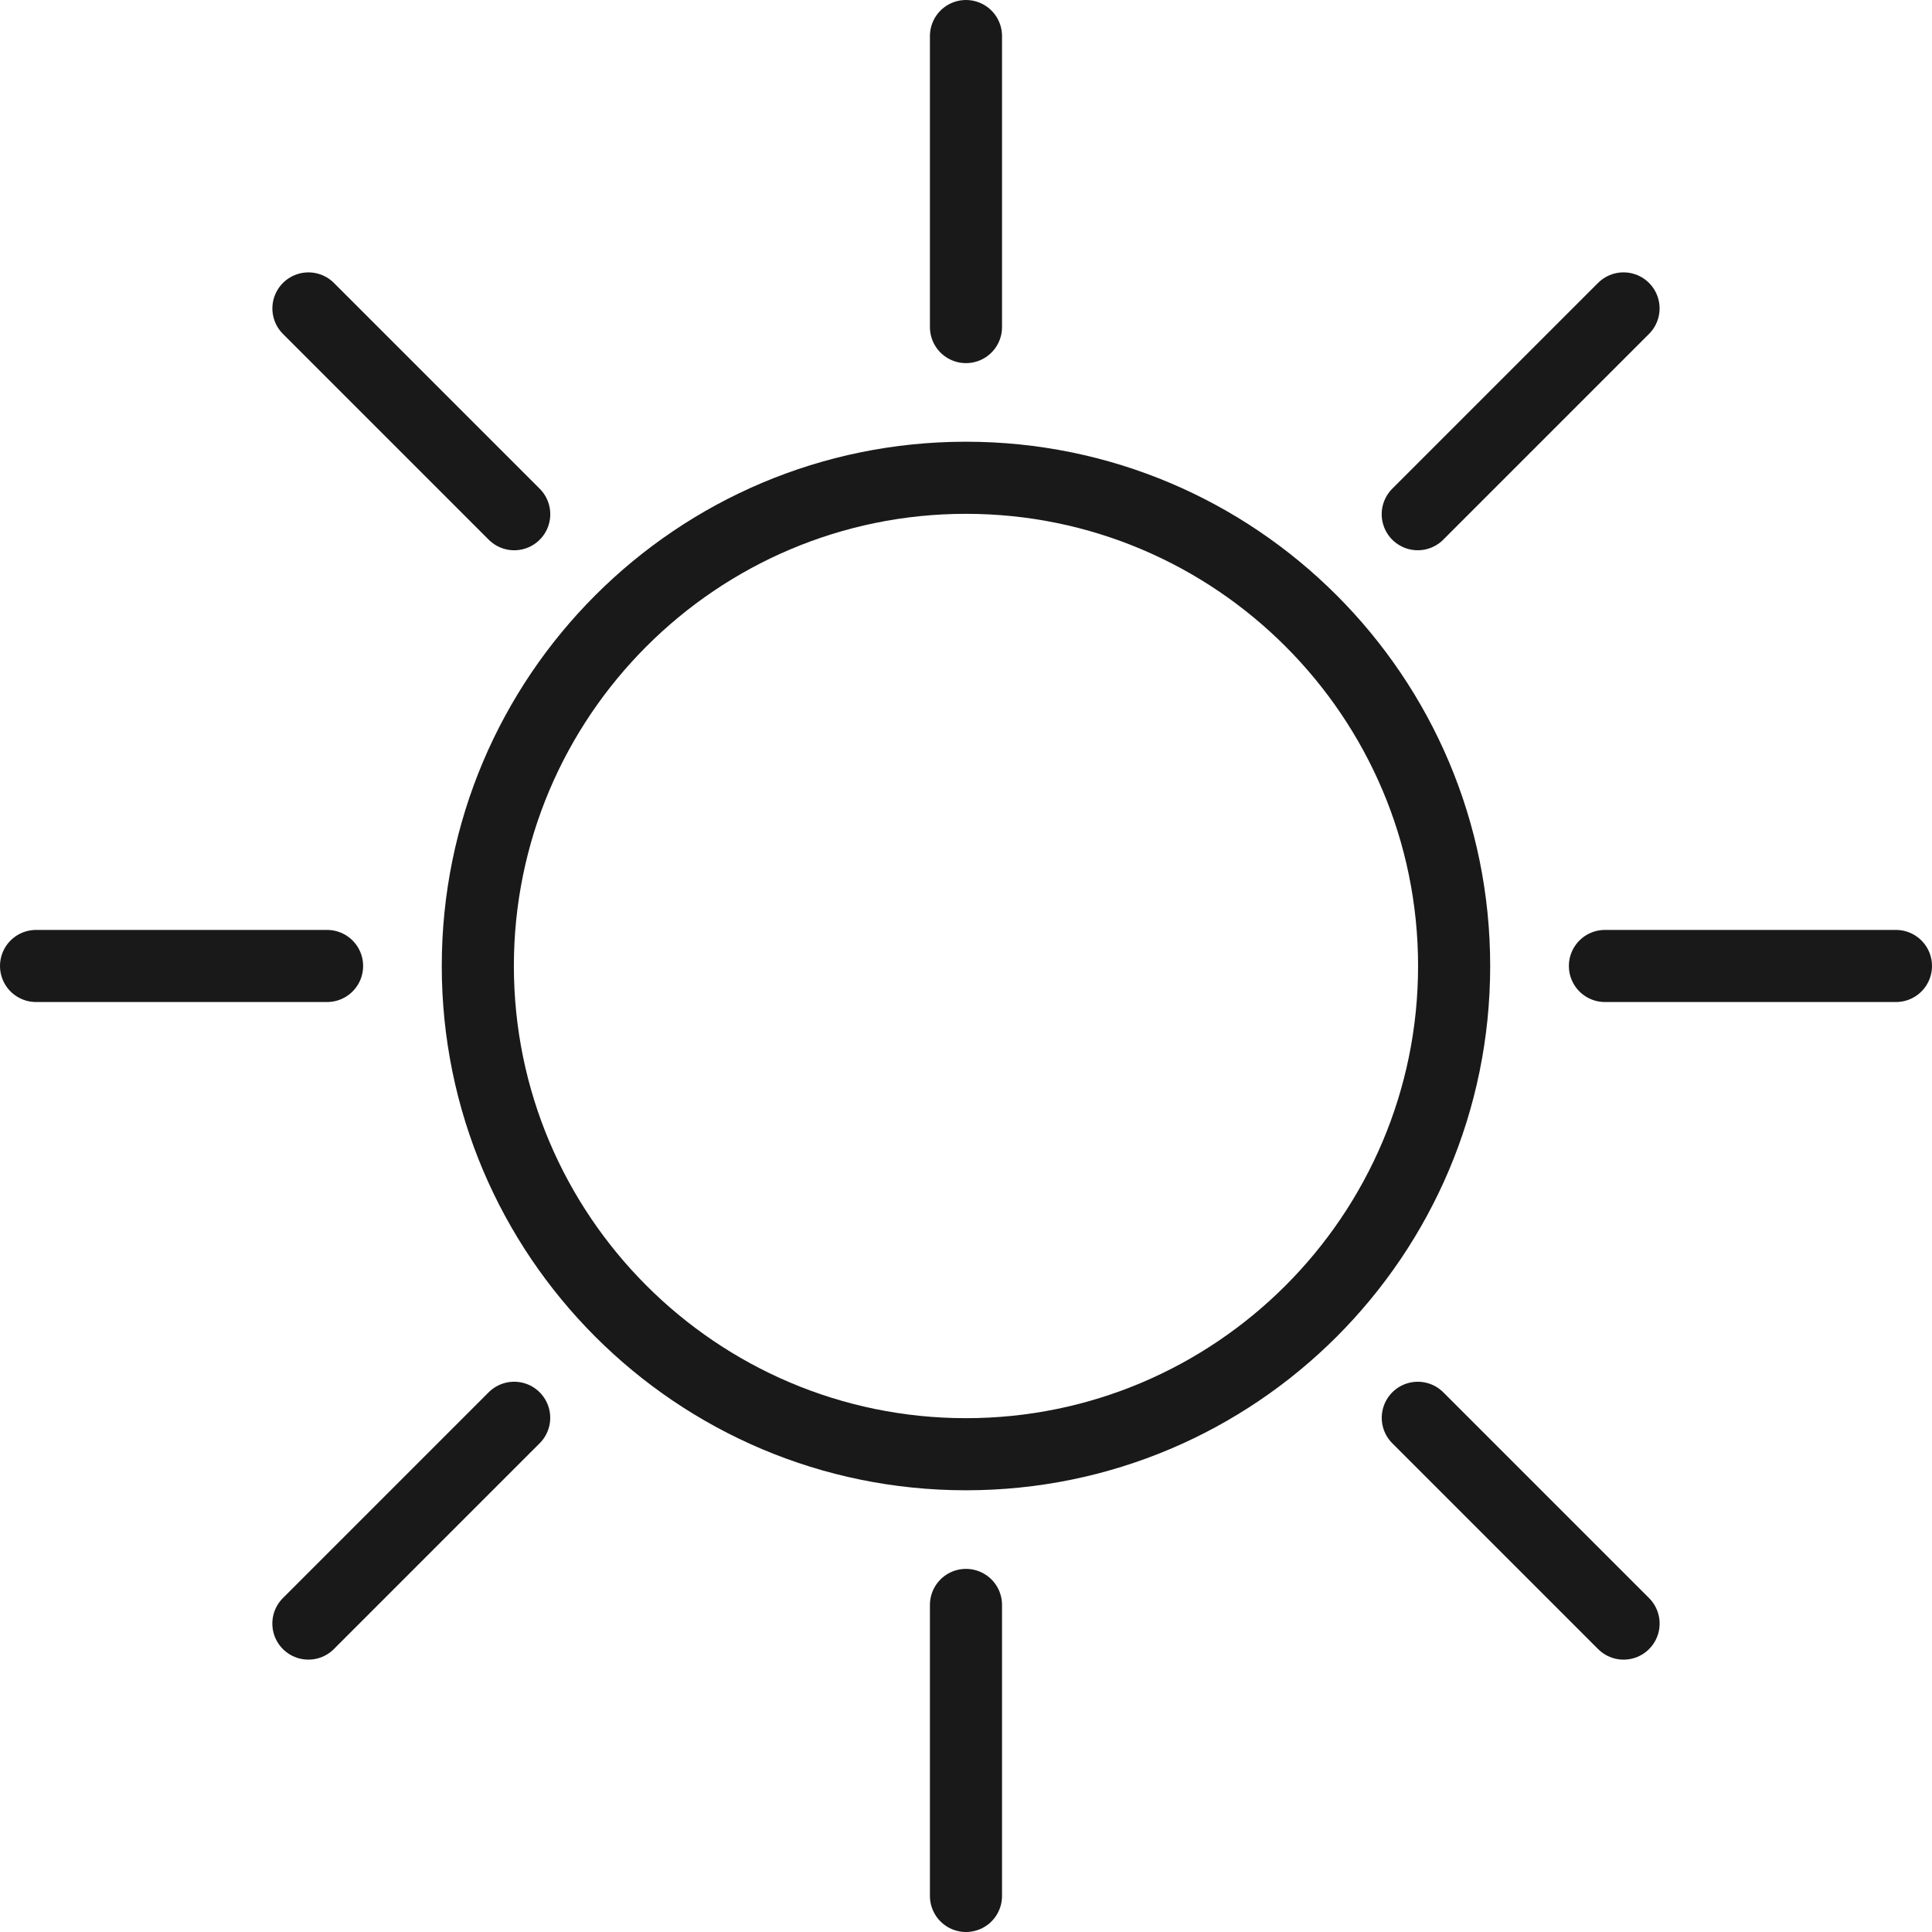 <svg xmlns="http://www.w3.org/2000/svg" width="40.191" height="40.191" viewBox="0 0 40.191 40.191">
  <g id="グループ_9868" data-name="グループ 9868" transform="translate(-265.559 -581.965)">
    <g id="前面オブジェクトで型抜き_7" data-name="前面オブジェクトで型抜き 7" transform="translate(274.749 591.154)" fill="none" stroke-linecap="round" stroke-linejoin="round">
      <path d="M10.9,0A10.906,10.906,0,1,1,0,10.906,10.906,10.906,0,0,1,10.9,0Z" stroke="none"/>
      <path d="M 10.905 1.5 C 5.719 1.5 1.5 5.72 1.5 10.906 C 1.5 16.093 5.719 20.313 10.905 20.313 C 16.091 20.313 20.31 16.093 20.31 10.906 C 20.31 5.72 16.091 1.5 10.905 1.5 M 10.905 1.9073486328125e-06 C 16.928 1.9073486328125e-06 21.81 4.883 21.81 10.906 C 21.81 16.93 16.928 21.813 10.905 21.813 C 4.882 21.813 1.9073486328125e-06 16.93 1.9073486328125e-06 10.906 C 1.9073486328125e-06 4.883 4.882 1.9073486328125e-06 10.905 1.9073486328125e-06 Z" stroke="none" fill="#191919"/>
    </g>
    <g id="グループ_9864" data-name="グループ 9864" transform="translate(285.654 582.715)">
      <path id="パス_4937" data-name="パス 4937" d="M70.689,40.638v6.054" transform="translate(-70.689 -40.638)" fill="#191919" stroke="#191919" stroke-linecap="round" stroke-width="1.5"/>
      <path id="パス_4938" data-name="パス 4938" d="M70.689,40.638v6.054" transform="translate(-70.689 -8.001)" fill="#191919" stroke="#191919" stroke-linecap="round" stroke-width="1.5"/>
    </g>
    <g id="グループ_9865" data-name="グループ 9865" transform="translate(305 602.06) rotate(90)">
      <path id="パス_4937-2" data-name="パス 4937" d="M0,0V6.054" transform="translate(0)" fill="#191919" stroke="#191919" stroke-linecap="round" stroke-width="1.5"/>
      <path id="パス_4938-2" data-name="パス 4938" d="M0,0V6.054" transform="translate(0 32.637)" fill="#191919" stroke="#191919" stroke-linecap="round" stroke-width="1.5"/>
    </g>
    <g id="グループ_9866" data-name="グループ 9866" transform="translate(299.333 588.381) rotate(45)">
      <path id="パス_4937-3" data-name="パス 4937" d="M0,0V6.054" transform="translate(0)" fill="#191919" stroke="#191919" stroke-linecap="round" stroke-width="1.5"/>
      <path id="パス_4938-3" data-name="パス 4938" d="M0,0V6.054" transform="translate(0 32.637)" fill="#191919" stroke="#191919" stroke-linecap="round" stroke-width="1.5"/>
    </g>
    <g id="グループ_9867" data-name="グループ 9867" transform="translate(299.334 615.74) rotate(135)">
      <path id="パス_4937-4" data-name="パス 4937" d="M0,0V6.054" transform="translate(0)" fill="#191919" stroke="#191919" stroke-linecap="round" stroke-width="1.5"/>
      <path id="パス_4938-4" data-name="パス 4938" d="M0,0V6.054" transform="translate(0 32.637)" fill="#191919" stroke="#191919" stroke-linecap="round" stroke-width="1.5"/>
    </g>
  </g>
</svg>
